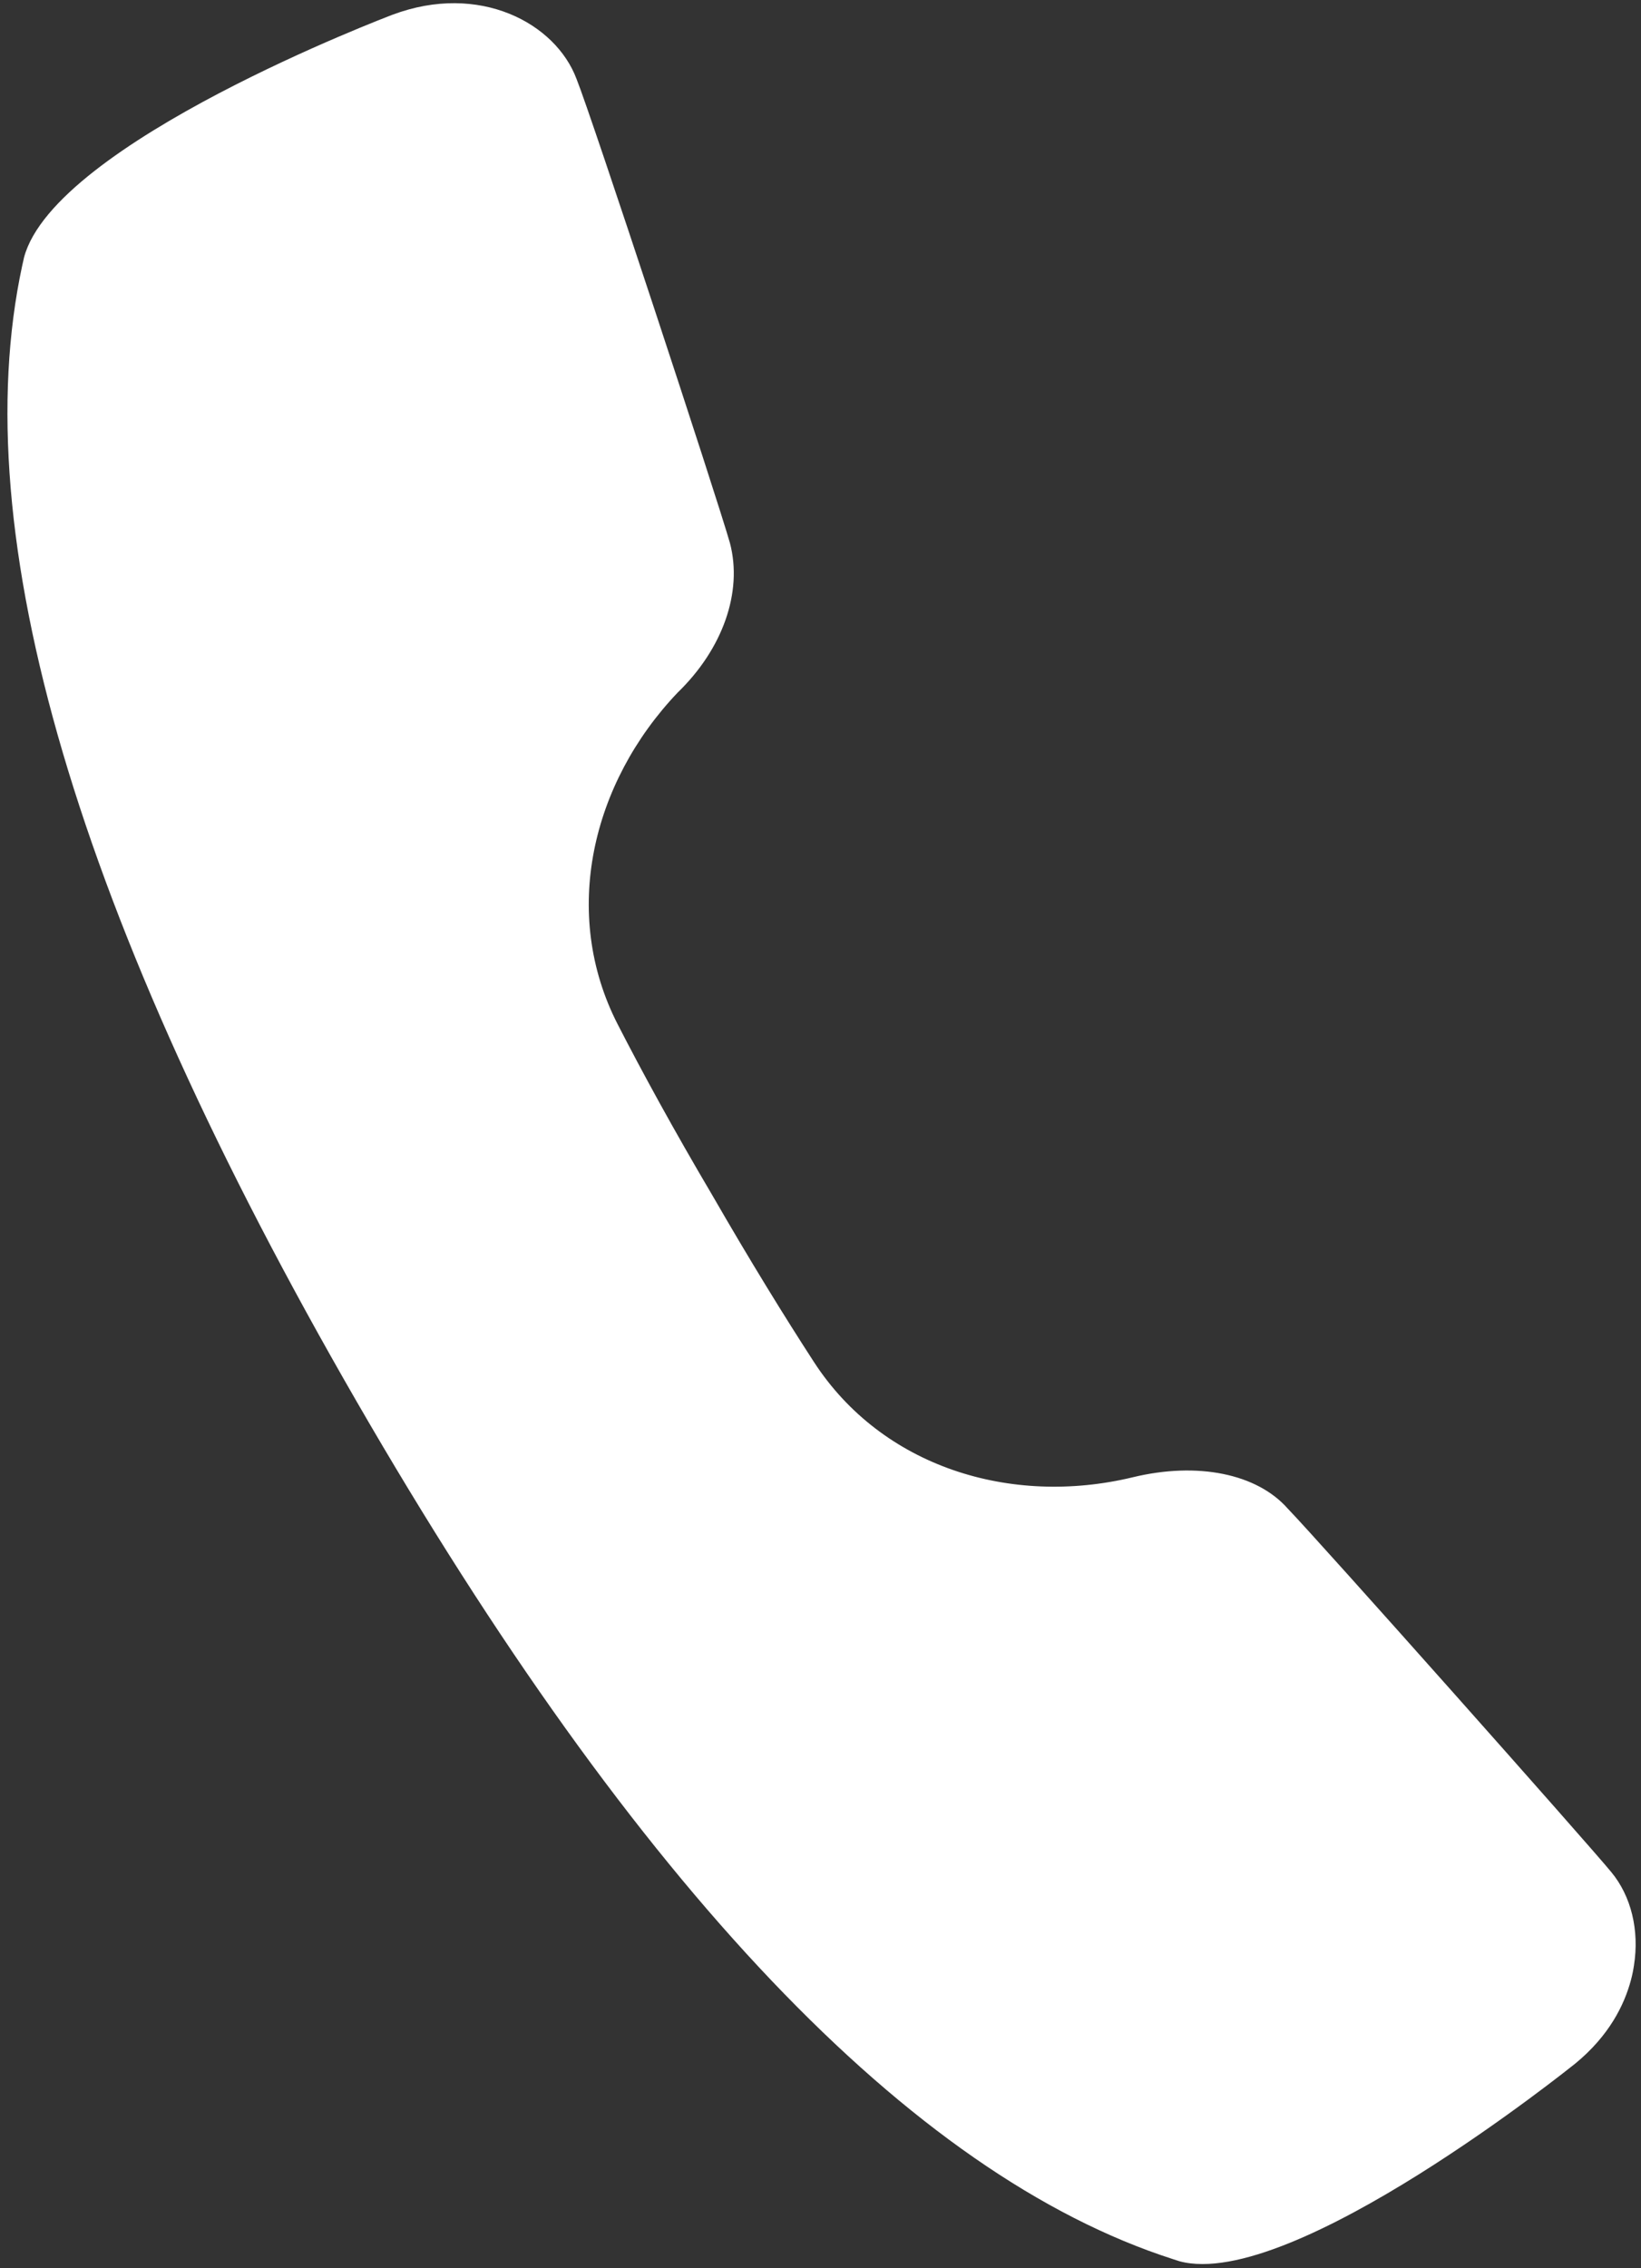 <svg width="186" height="257" viewBox="0 0 186 257" fill="none" xmlns="http://www.w3.org/2000/svg">
<rect x="0" y="0" width="186" height="257" fill="#333333" stroke="none"/>
<path d="M184.857 224.364C184.108 227.161 182.401 230.658 178.534 233.826C178.218 234.074 146.437 259.629 133.698 256.216L132.951 255.974C103.267 246.438 72.149 213.749 40.42 158.793C8.705 103.861 -4.046 60.567 2.519 30.087L2.635 29.577C2.671 29.441 2.688 29.3 2.725 29.164C6.211 16.154 44.123 1.815 44.497 1.666C54.326 -2.007 62.978 2.601 65.353 8.961C67.043 13.139 81.258 56.326 82.736 61.53C84.203 67.085 81.91 73.546 76.799 78.483C67.055 88.728 63.558 103.483 70.013 116.063C72.825 121.543 76.35 127.994 80.747 135.444C85.044 142.897 88.897 149.145 92.255 154.32C99.982 166.226 114.559 170.706 128.36 167.392C135.73 165.599 142.48 166.971 145.973 170.946C149.511 174.599 180.15 209.075 182.625 212.111C184.891 214.841 185.83 218.714 185.203 222.688C185.126 223.208 185.019 223.762 184.857 224.364Z" fill="white"/>
</svg>
